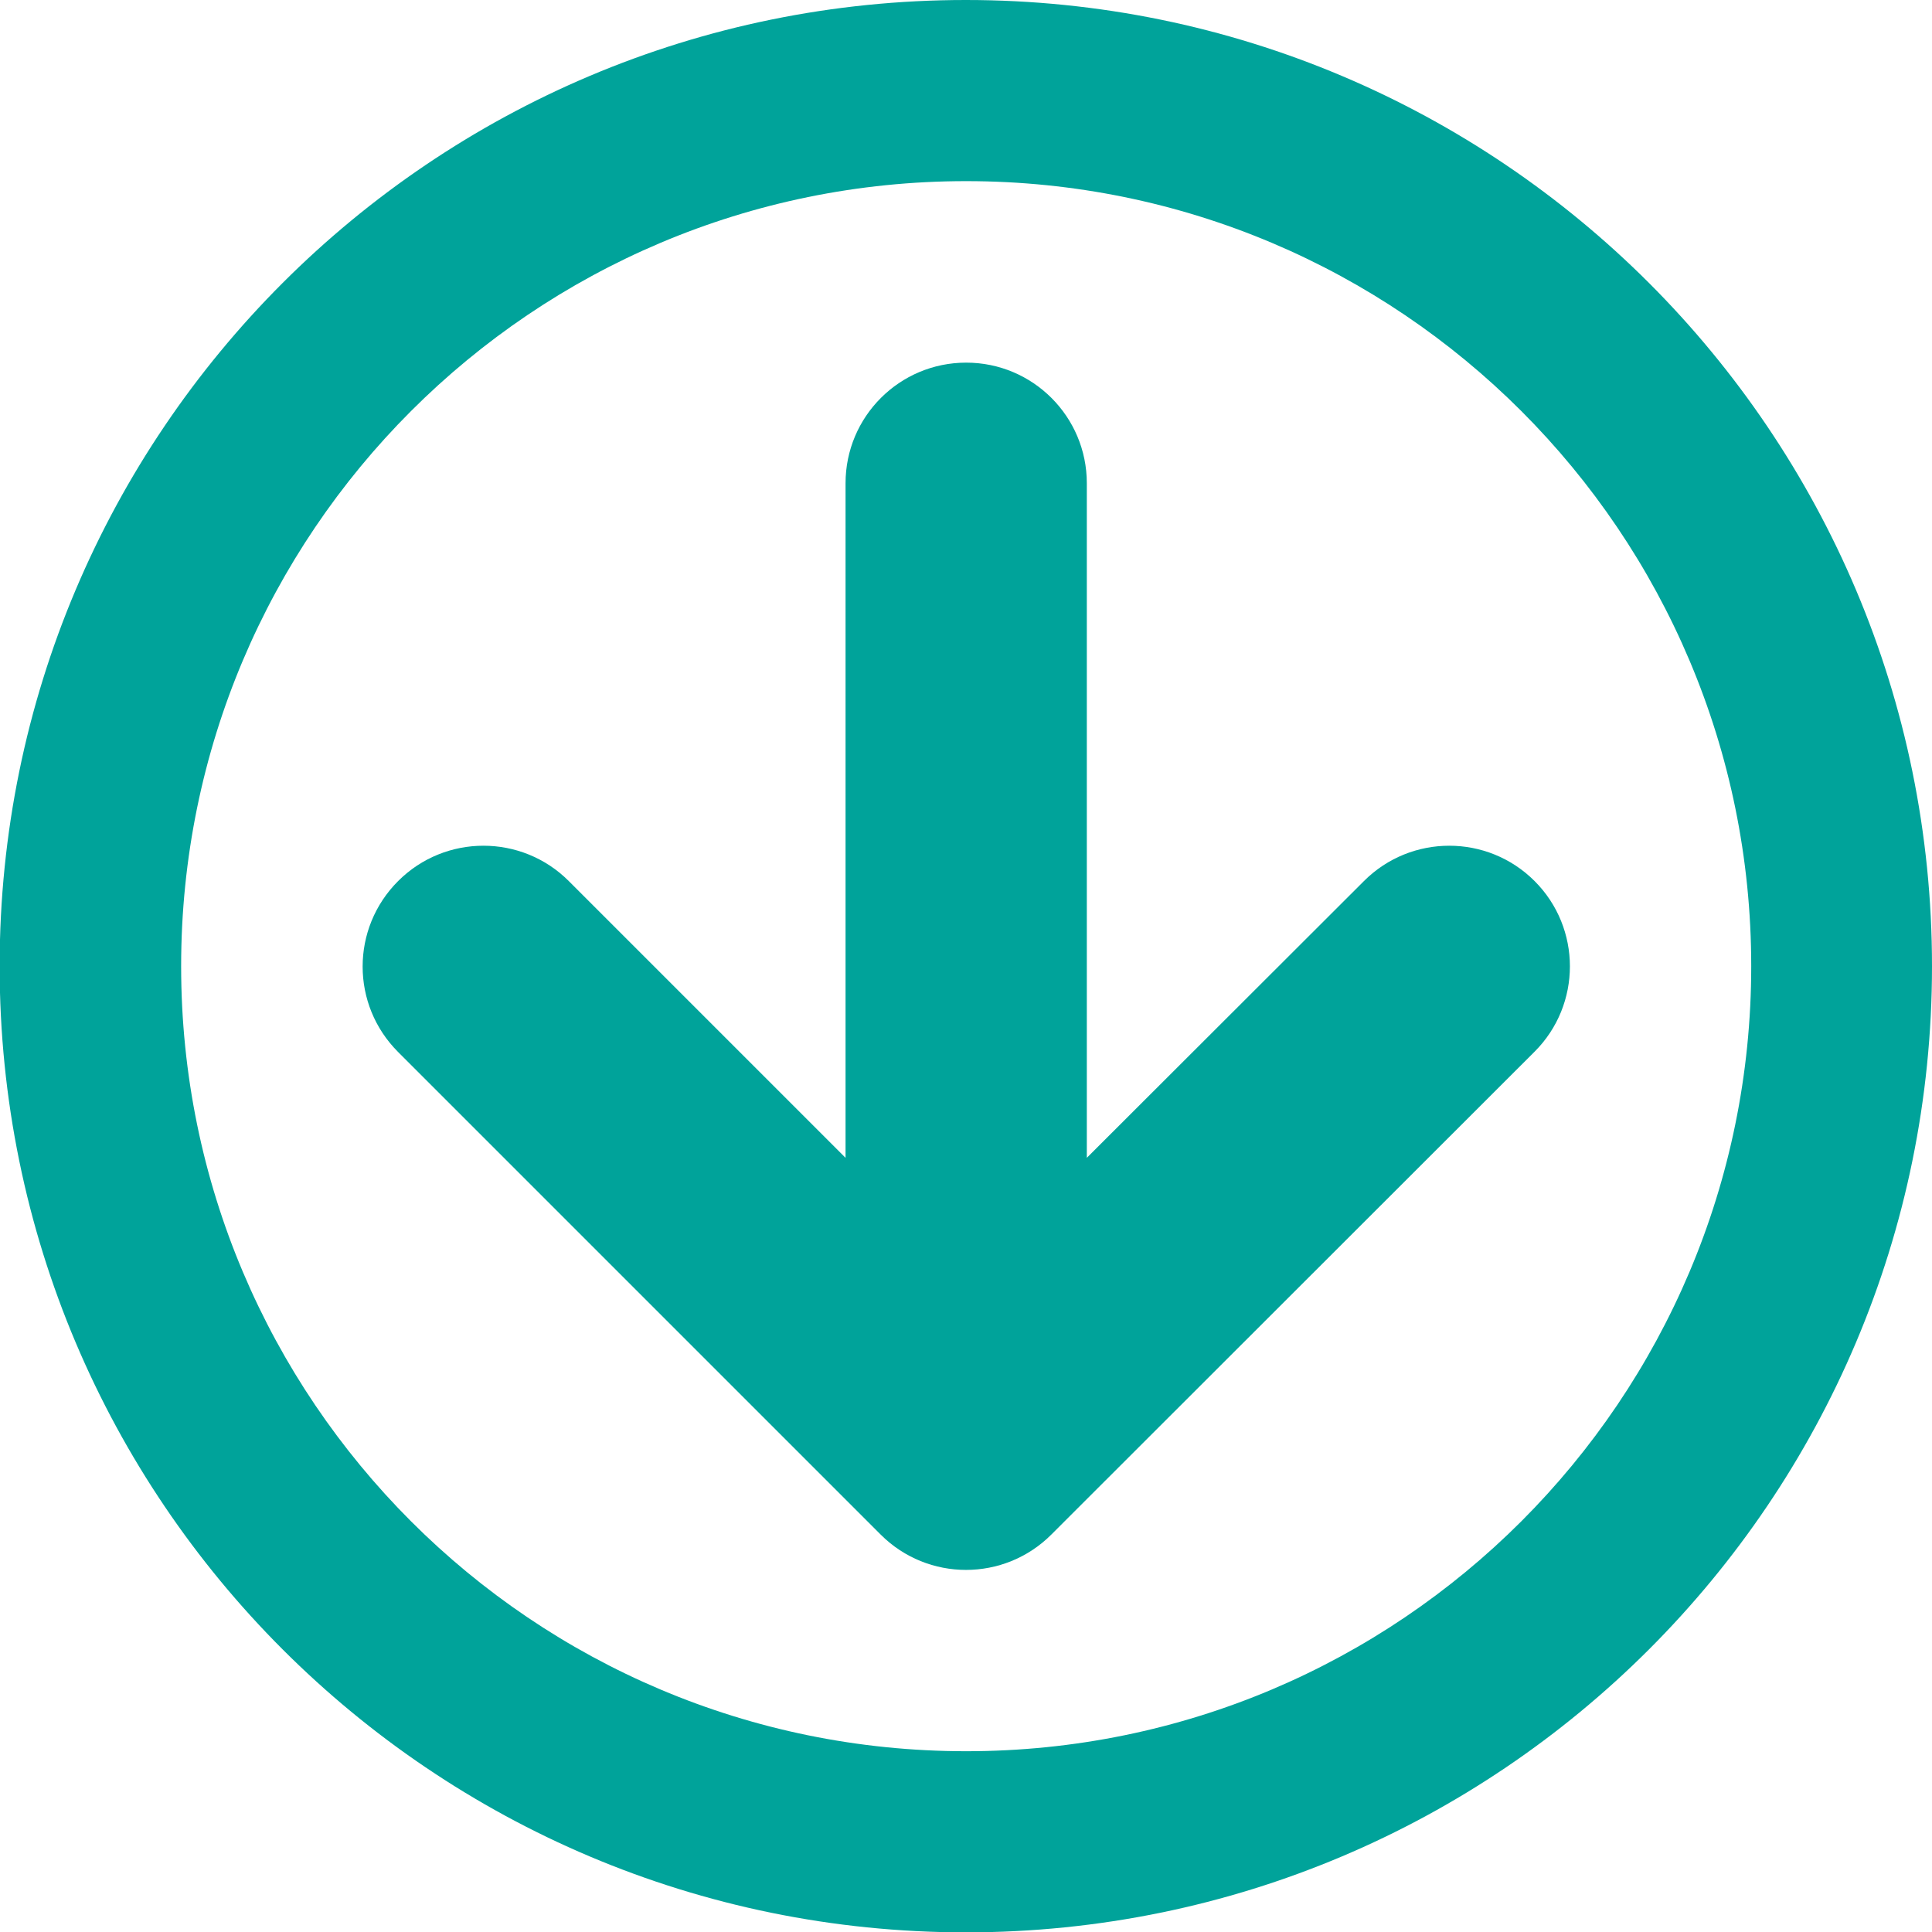 <?xml version="1.0" encoding="utf-8"?>
<!-- Generator: Adobe Illustrator 19.1.0, SVG Export Plug-In . SVG Version: 6.00 Build 0)  -->
<svg version="1.1" id="Capa_1" xmlns="http://www.w3.org/2000/svg" xmlns:xlink="http://www.w3.org/1999/xlink" x="0px" y="0px"
	 viewBox="-328 575.4 533.3 533.3" style="enable-background:new -328 575.4 533.3 533.3;" xml:space="preserve">
<style type="text/css">
	.st0{fill:#00A39A;}
</style>
<g>
	<g>
		<path class="st0" d="M205.3,842.1c0-147.3-119.4-266.7-266.7-266.7c-147.3,0-266.7,119.4-266.7,266.7
			c0,147.3,119.4,266.7,266.7,266.7C85.9,1108.8,205.3,989.4,205.3,842.1z M-278,842.1c0-119.7,97-216.7,216.7-216.7
			c119.7,0,216.7,97,216.7,216.7c0,119.7-97,216.7-216.7,216.7C-181,1058.8-278,961.8-278,842.1z M-37.8,999L95.6,865.7
			c13-13,13-34.1,0-47.1c-13-13-34.1-13-47.1,0L-28,895V708.8c0-18.4-14.9-33.3-33.3-33.3s-33.3,14.9-33.3,33.3V895l-76.4-76.4
			c-13-13-34.1-13-47.1,0c-6.5,6.5-9.8,15-9.8,23.6s3.3,17.1,9.8,23.6L-84.9,999C-71.9,1012-50.8,1012-37.8,999z"/>
	</g>
</g>
</svg>

